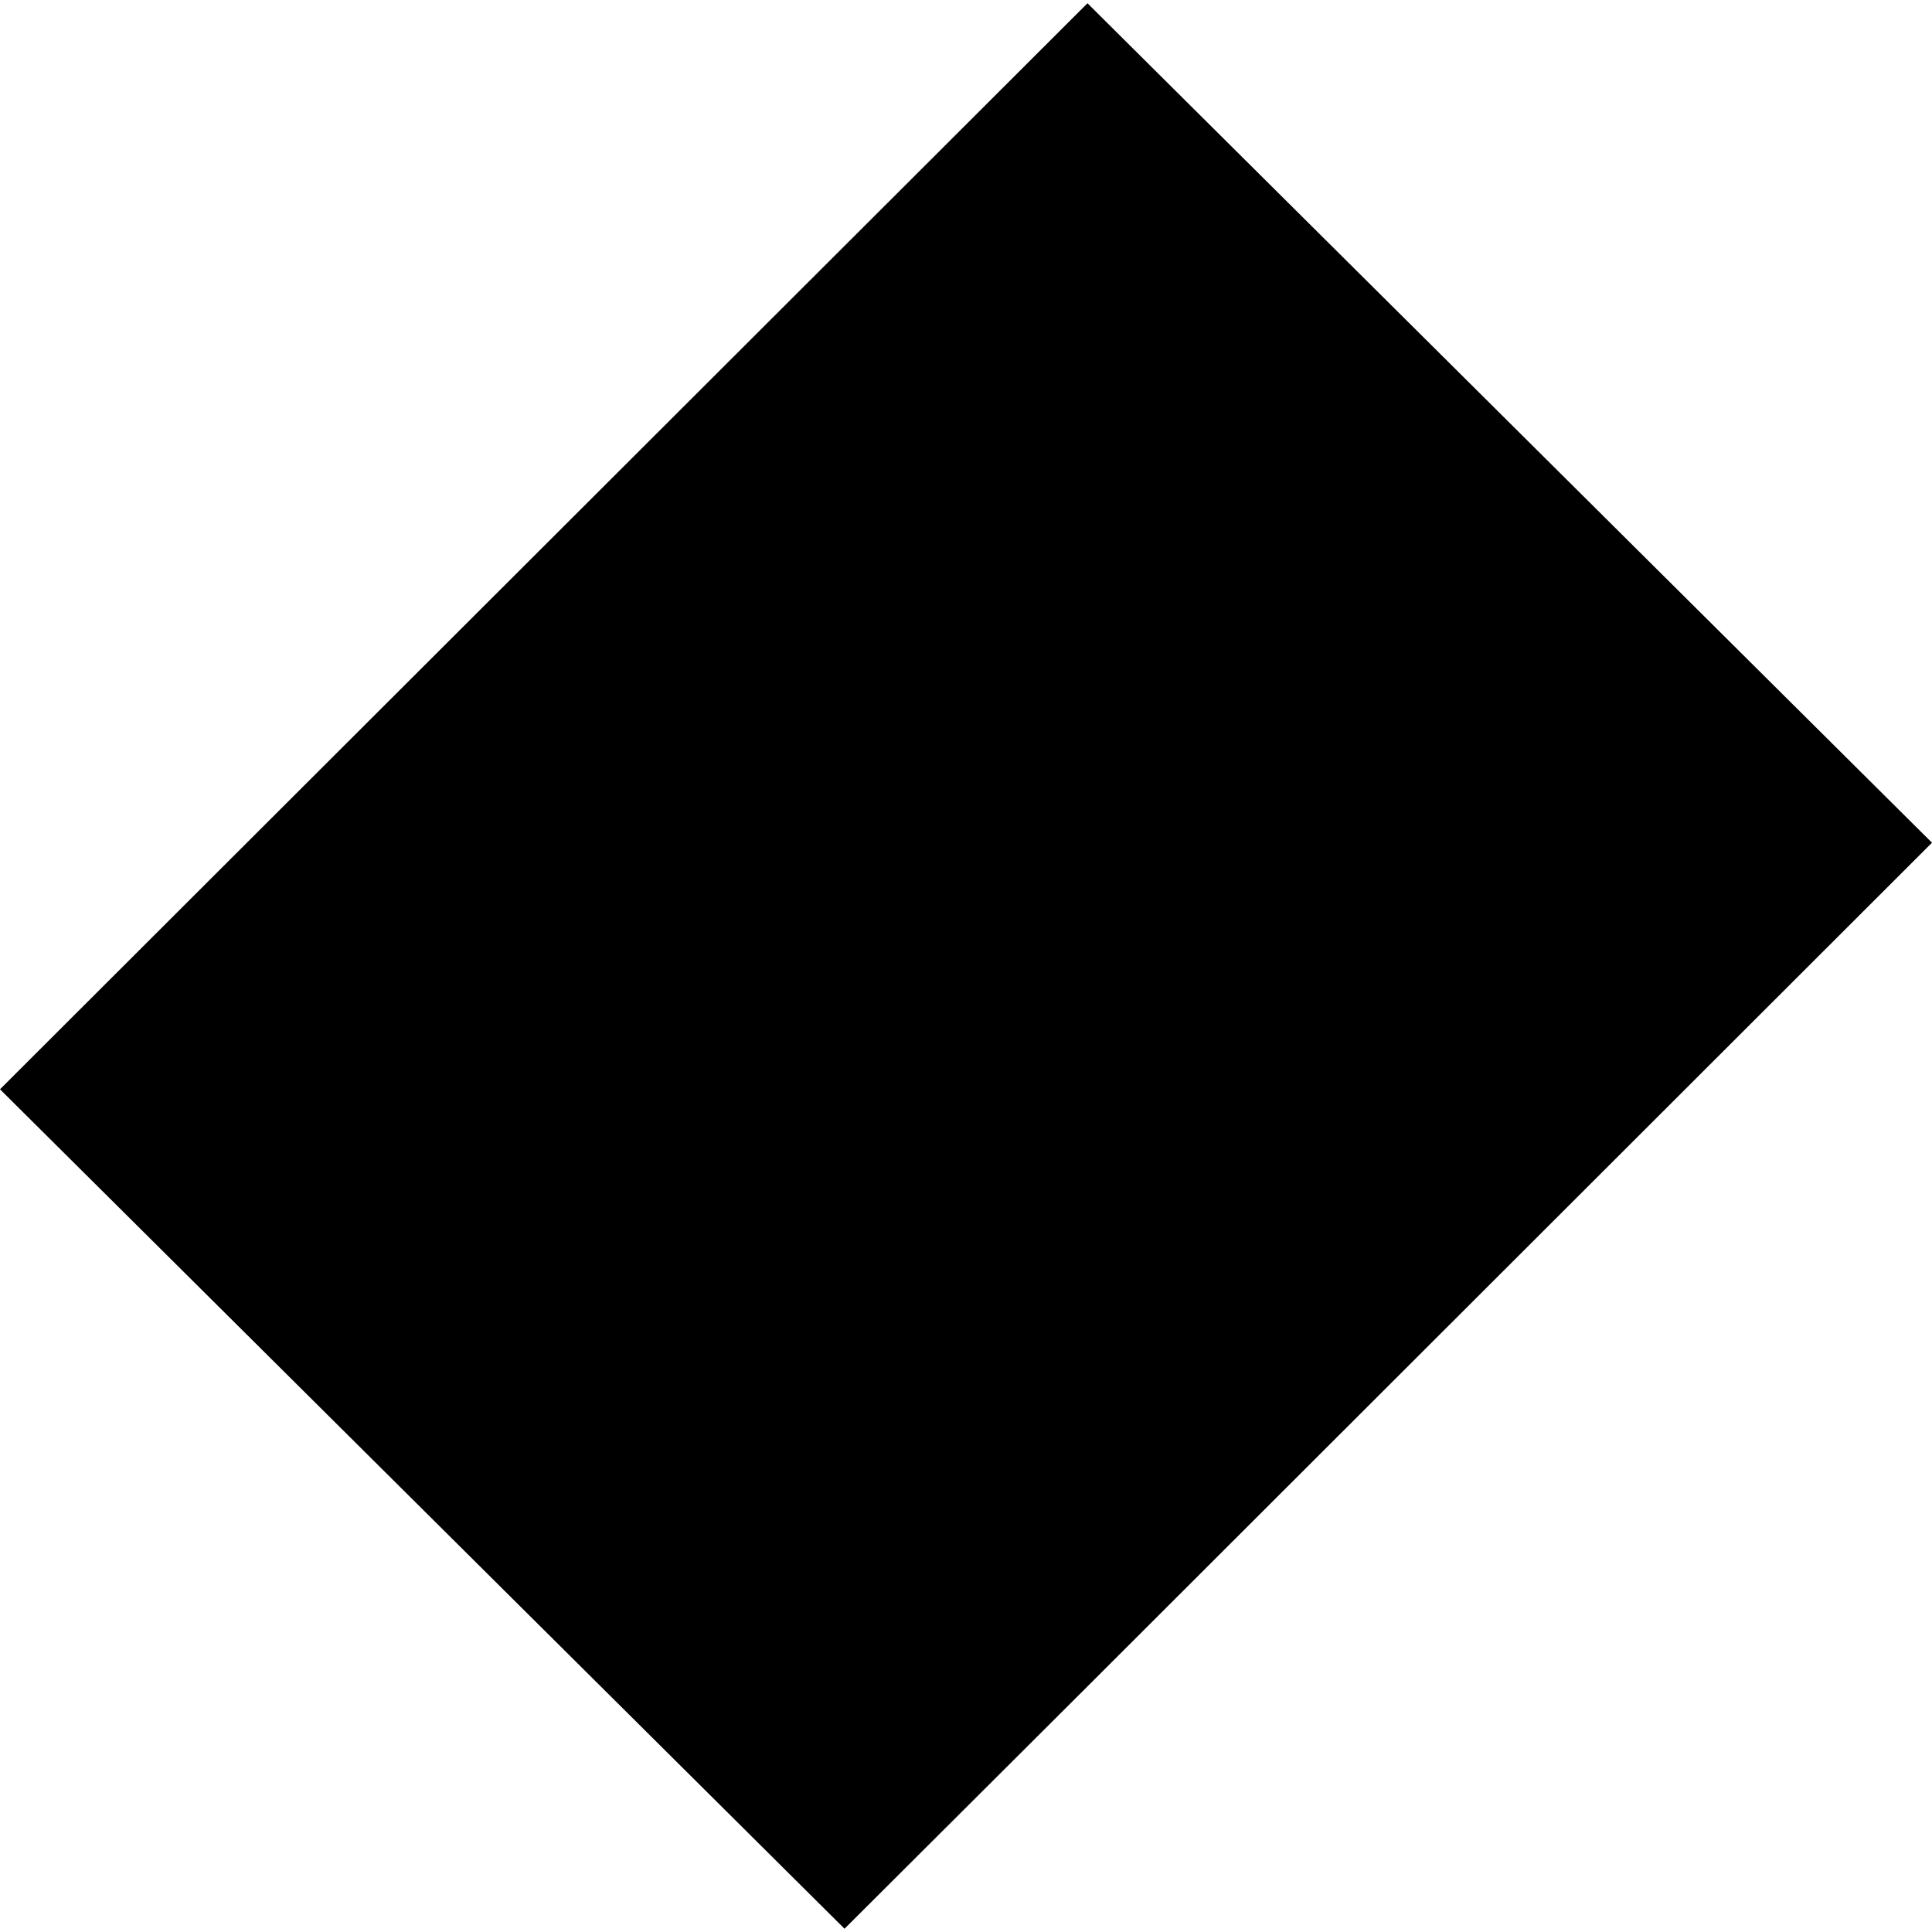 <?xml version="1.0" encoding="utf-8" standalone="no"?>
<!DOCTYPE svg PUBLIC "-//W3C//DTD SVG 1.1//EN"
  "http://www.w3.org/Graphics/SVG/1.1/DTD/svg11.dtd">
<!-- Created with matplotlib (https://matplotlib.org/) -->
<svg height="288pt" version="1.1" viewBox="0 0 288 288" width="288pt" xmlns="http://www.w3.org/2000/svg" xmlns:xlink="http://www.w3.org/1999/xlink">
 <defs>
  <style type="text/css">
*{stroke-linecap:butt;stroke-linejoin:round;}
  </style>
 </defs>
 <g id="figure_1">
  <g id="patch_1">
   <path d="M 0 288 
L 288 288 
L 288 0 
L 0 0 
z
" style="fill:none;opacity:0;"/>
  </g>
  <g id="axes_1">
   <g id="PatchCollection_1">
    <path clip-path="url(#pfac23de892)" d="M 0 162.378 
L 162.108 0.487 
L 288 125.622 
L 161.905 251.596 
L 125.892 287.513 
L 0 162.378 
"/>
   </g>
  </g>
 </g>
 <defs>
  <clipPath id="pfac23de892">
   <rect height="287.026" width="288" x="0" y="0.487"/>
  </clipPath>
 </defs>
</svg>
